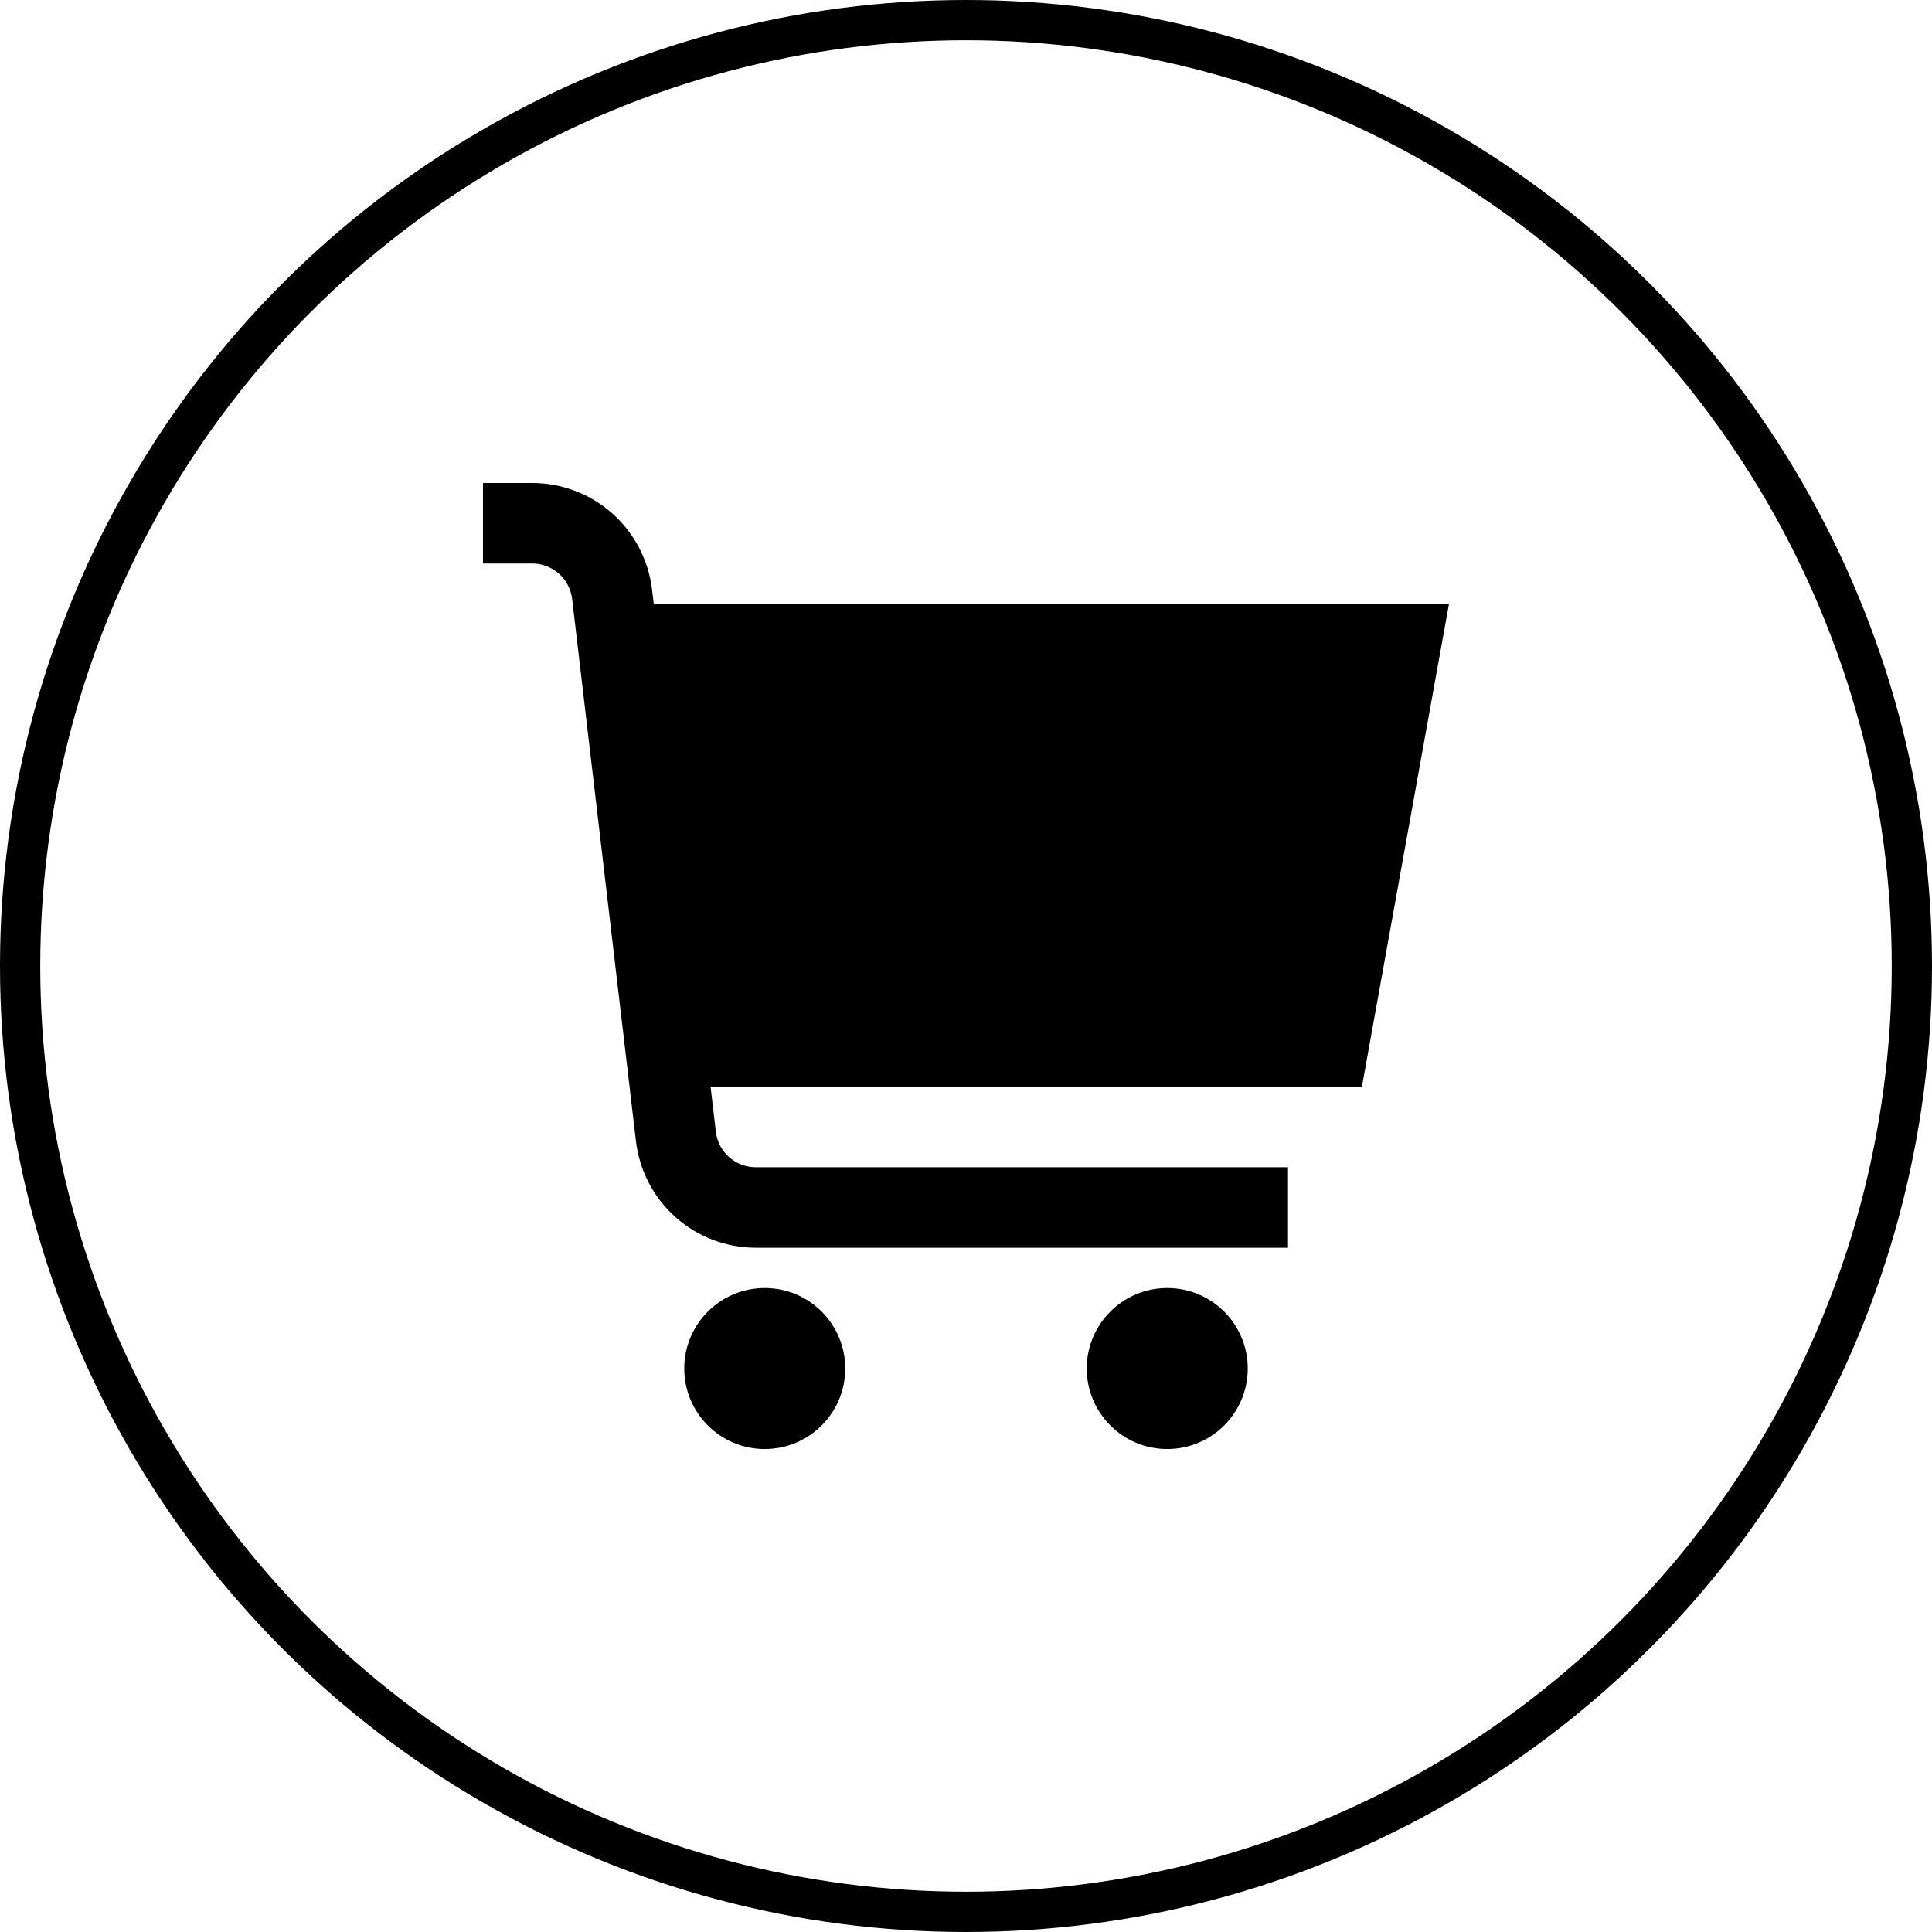 <svg width="48" height="48" viewBox="0 0 48 48" fill="none" xmlns="http://www.w3.org/2000/svg">
<g clip-path="url(#clip0_571_1898)">
<circle cx="24" cy="24" r="23.5" stroke="black"/>
<g clip-path="url(#clip1_571_1898)">
<path d="M36 15H16.242L16.2 14.649C16.114 13.919 15.763 13.247 15.214 12.758C14.666 12.27 13.957 12 13.222 12H12V14H13.222C13.467 14 13.703 14.09 13.886 14.253C14.069 14.415 14.186 14.64 14.215 14.883L15.8 28.351C15.886 29.081 16.237 29.753 16.785 30.241C17.334 30.73 18.043 31 18.778 31H32V29H18.778C18.533 29 18.296 28.91 18.113 28.747C17.93 28.584 17.813 28.359 17.785 28.116L17.654 27H33.836L36 15Z" fill="black"/>
<path d="M19 36.001C20.105 36.001 21 35.105 21 34.001C21 32.896 20.105 32.001 19 32.001C17.895 32.001 17 32.896 17 34.001C17 35.105 17.895 36.001 19 36.001Z" fill="black"/>
<path d="M29 36.001C30.105 36.001 31 35.105 31 34.001C31 32.896 30.105 32.001 29 32.001C27.895 32.001 27 32.896 27 34.001C27 35.105 27.895 36.001 29 36.001Z" fill="black"/>
</g>
</g>
<defs>
<clipPath id="clip0_571_1898">
<rect width="48" height="48" fill="white"/>
</clipPath>
<clipPath id="clip1_571_1898">
<rect width="24" height="24" fill="white" transform="translate(12 12)"/>
</clipPath>
</defs>
</svg>

